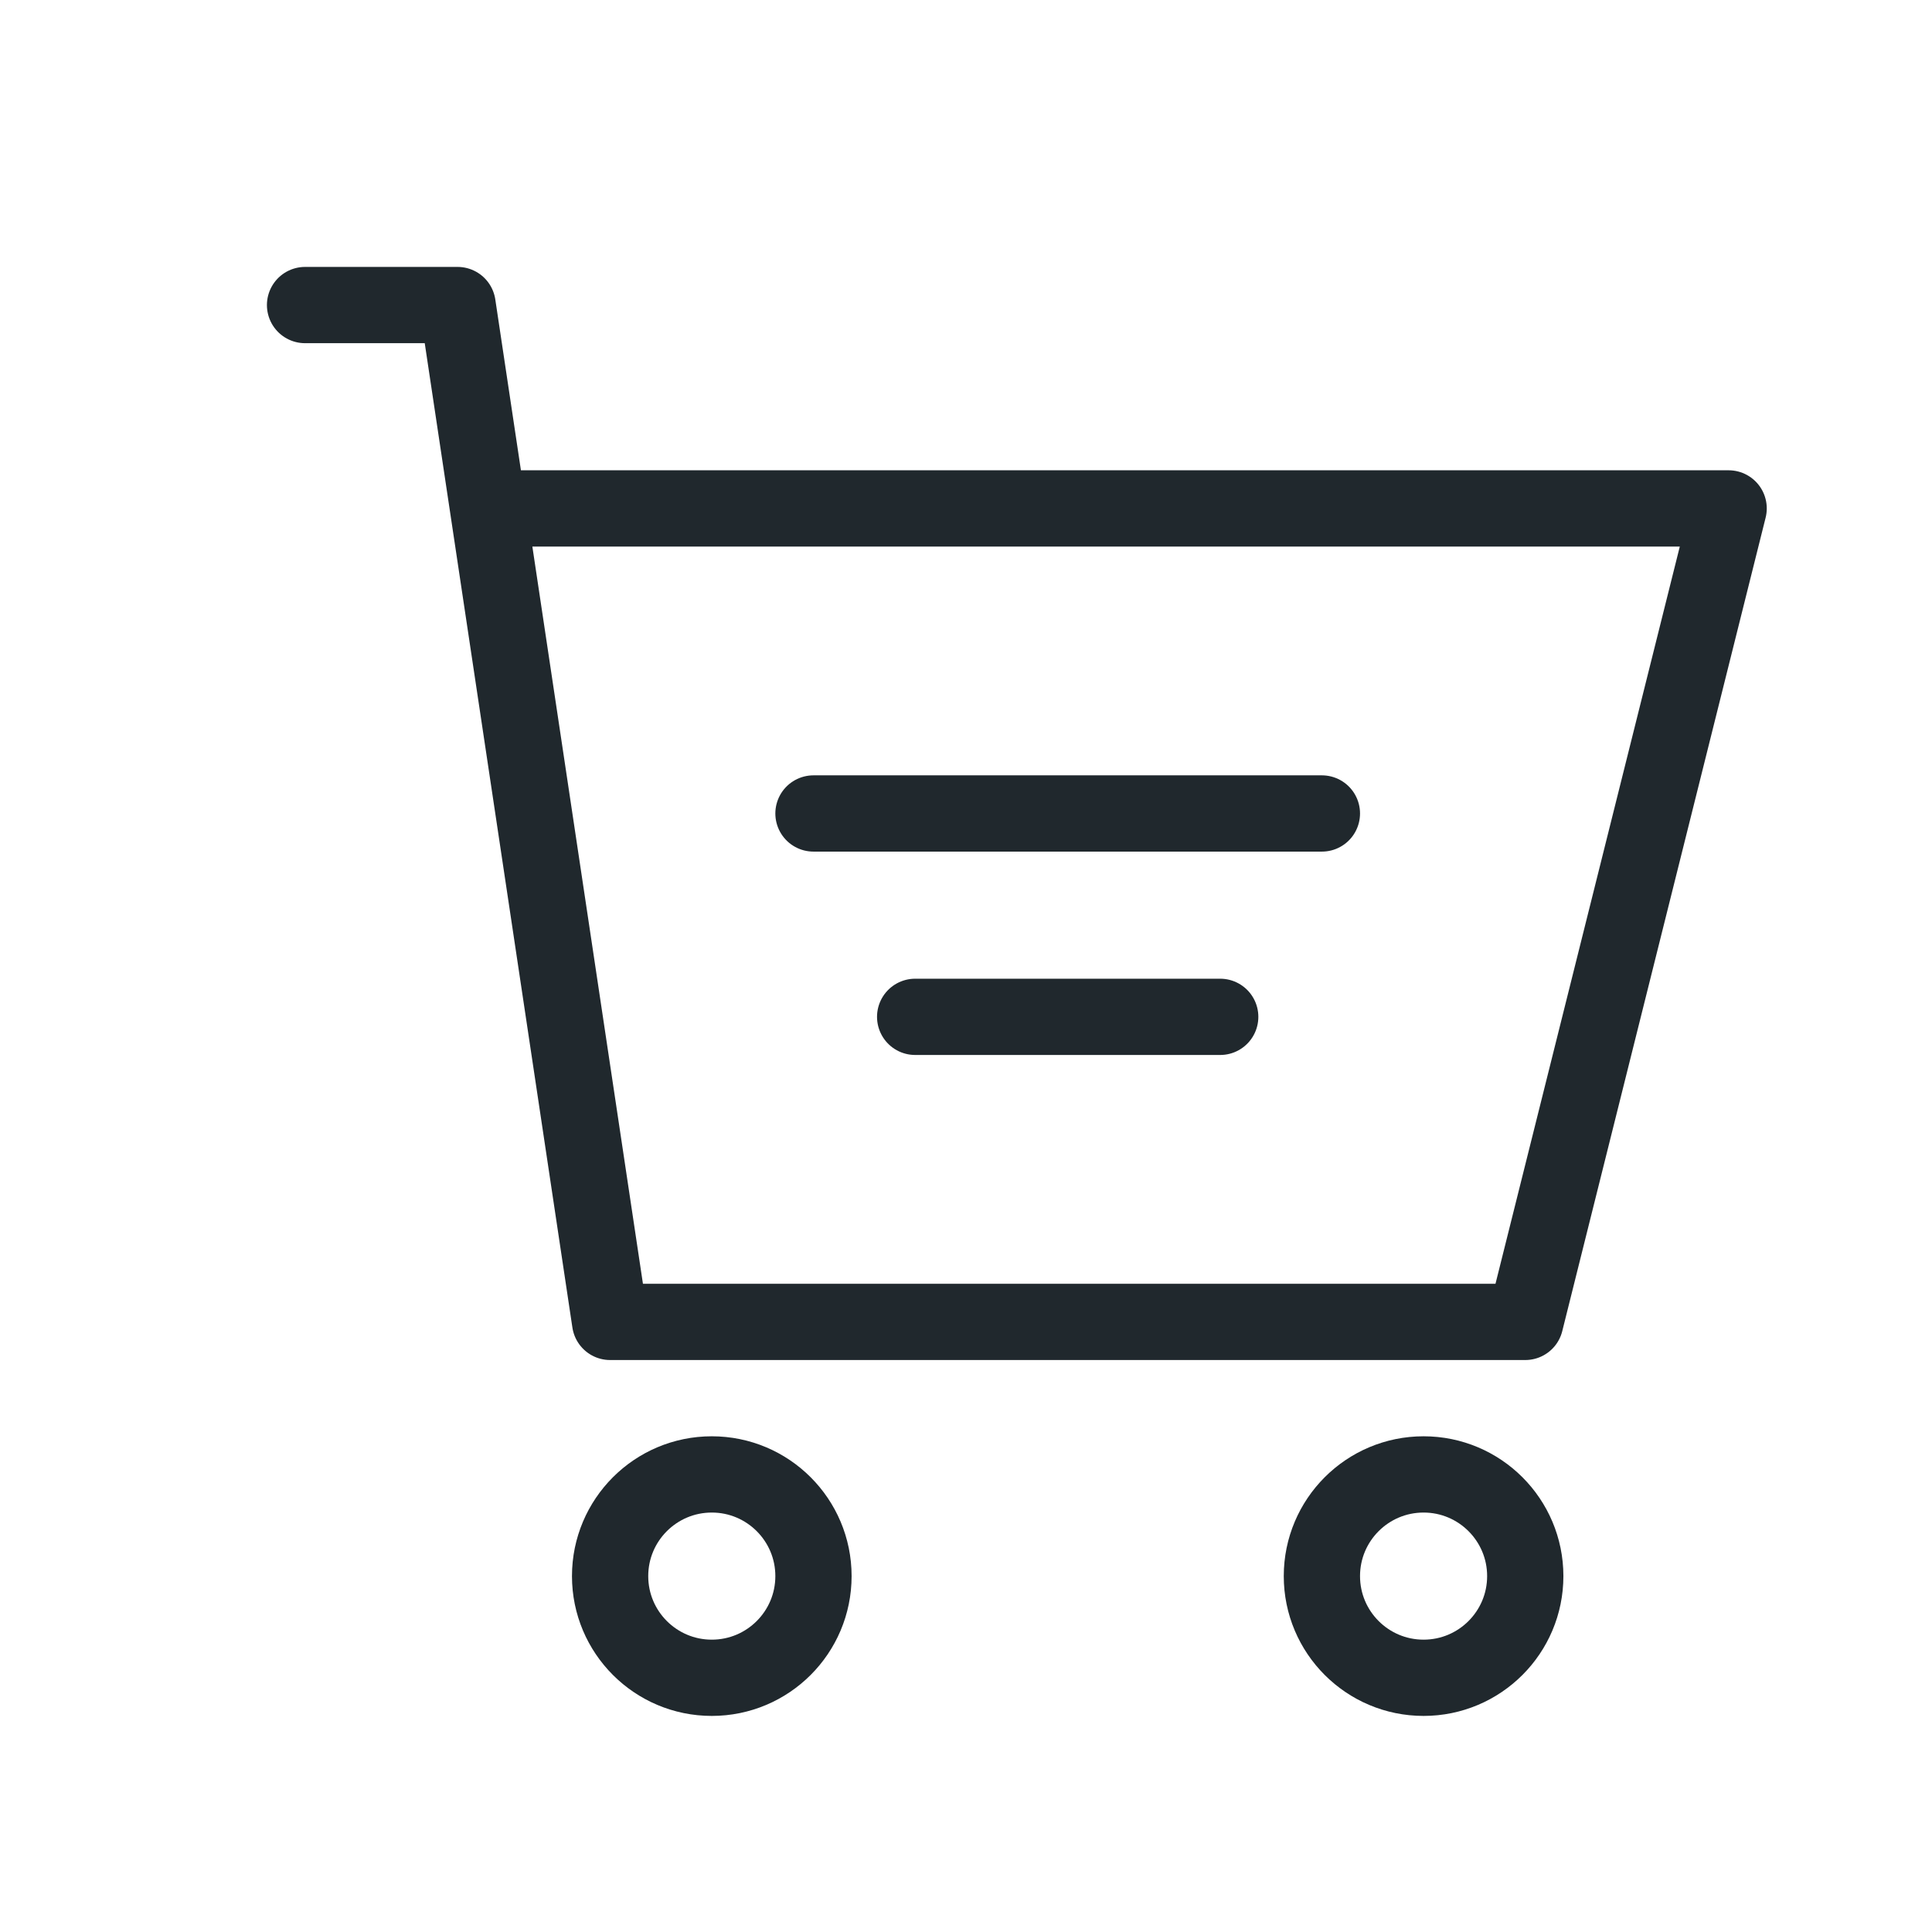 <svg width="38" height="38" viewBox="0 0 38 38" fill="none" xmlns="http://www.w3.org/2000/svg">
<path d="M6 6H9L12 26H30L34 10H10" stroke="#20282D" stroke-width="1.5" stroke-linecap="round" stroke-linejoin="round"/>
<circle cx="14" cy="31" r="2" stroke="#20282D" stroke-width="1.5"/>
<circle cx="28" cy="31" r="2" stroke="#20282D" stroke-width="1.5"/>
<path d="M16 16H26" stroke="#20282D" stroke-width="1.5" stroke-linecap="round"/>
<path d="M18 20H24" stroke="#20282D" stroke-width="1.5" stroke-linecap="round"/>
</svg>